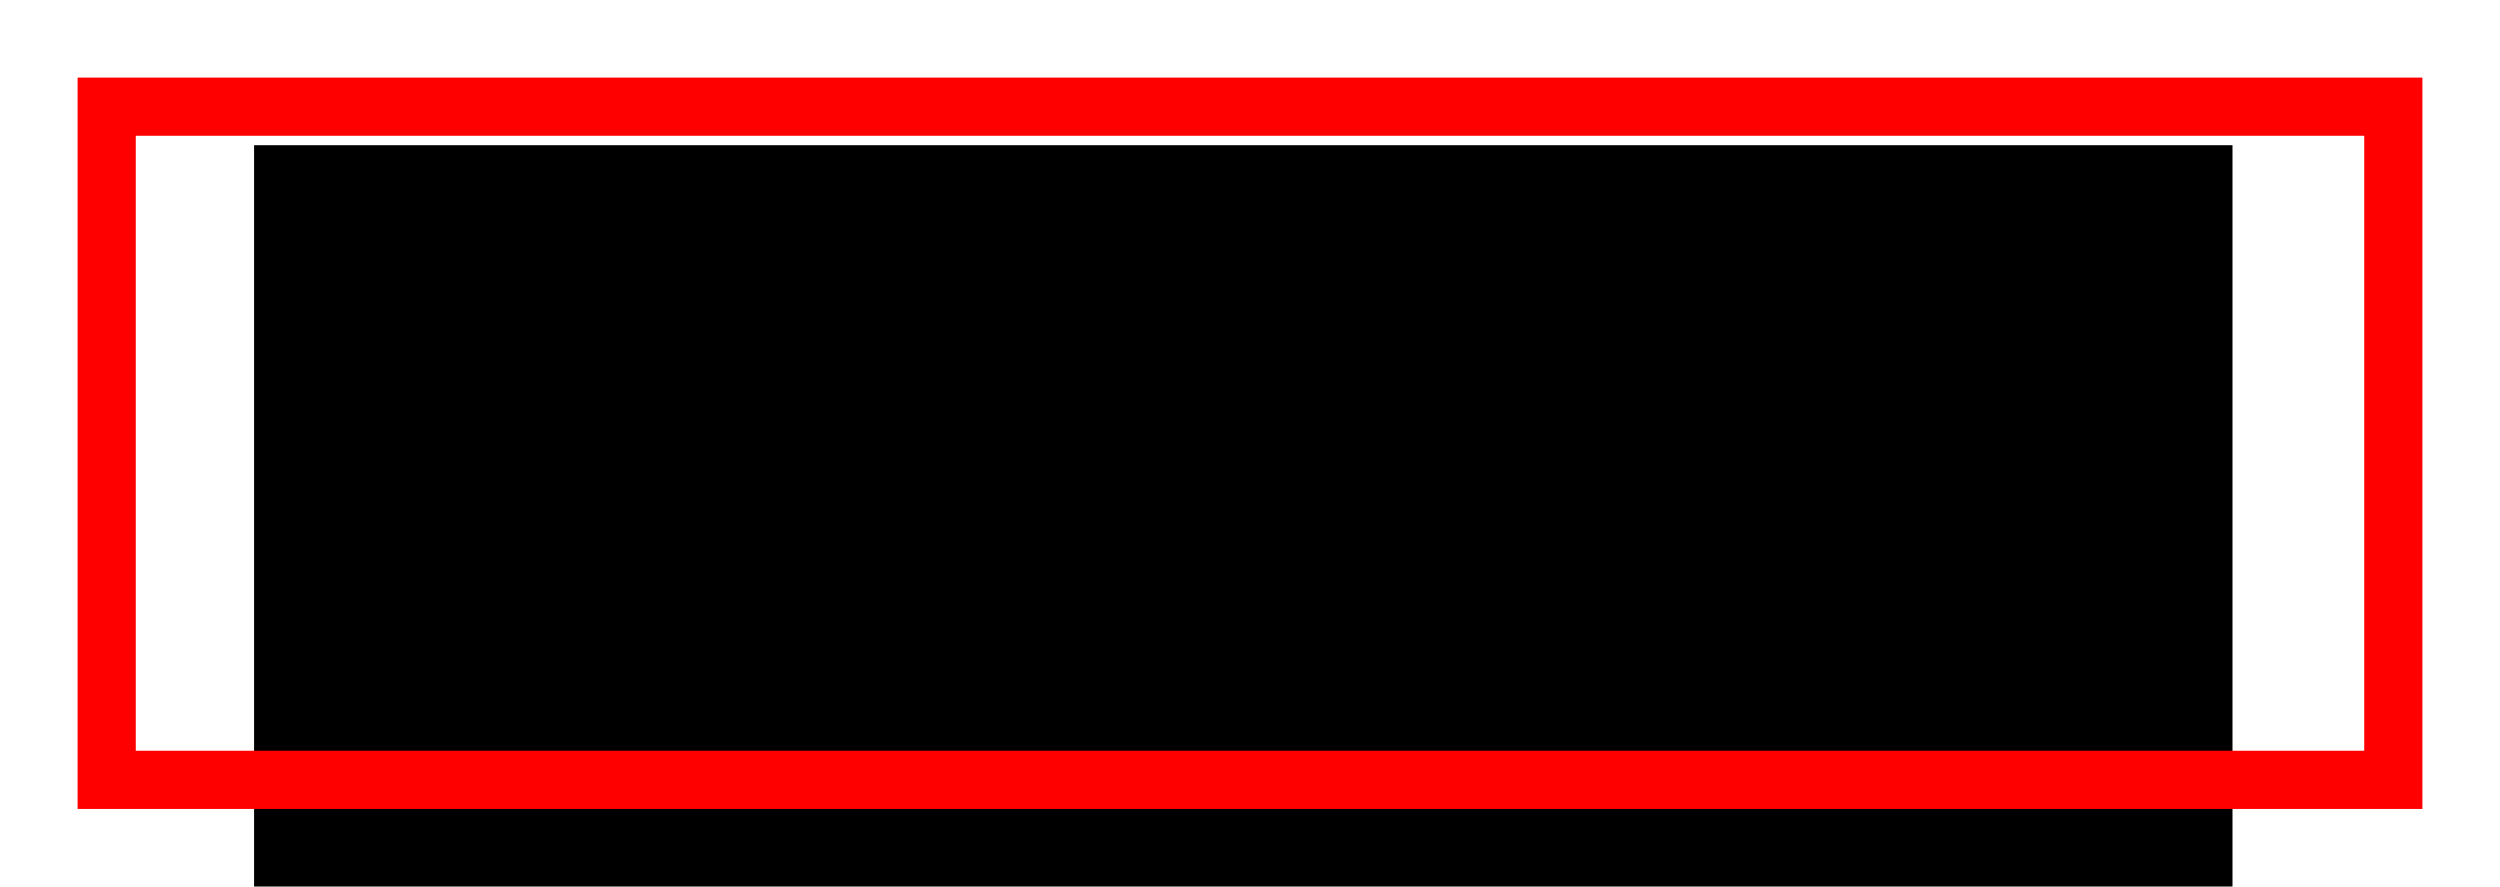 <?xml version="1.0" encoding="UTF-8" standalone="no"?>
<!-- Created with Inkscape (http://www.inkscape.org/) -->

<svg
   xmlns:dc="http://purl.org/dc/elements/1.1/"
   xmlns:cc="http://creativecommons.org/ns#"
   xmlns:rdf="http://www.w3.org/1999/02/22-rdf-syntax-ns#"
   xmlns:svg="http://www.w3.org/2000/svg"
   xmlns="http://www.w3.org/2000/svg"
   xmlns:sodipodi="http://sodipodi.sourceforge.net/DTD/sodipodi-0.dtd"
   xmlns:inkscape="http://www.inkscape.org/namespaces/inkscape"
   width="64.445mm"
   height="22.853mm"
   viewBox="0 0 64.445 22.853"
   version="1.1"
   id="svg5187"
   inkscape:version="0.92.2 (5c3e80d, 2017-08-06)"
   sodipodi:docname="bitte nicht in den mund nehmen.svg">
  <defs
     id="defs5181" />
  <sodipodi:namedview
     id="base"
     pagecolor="#ffffff"
     bordercolor="#666666"
     borderopacity="1.0"
     inkscape:pageopacity="0.0"
     inkscape:pageshadow="2"
     inkscape:zoom="1.5558594"
     inkscape:cx="127.60209"
     inkscape:cy="11.944745"
     inkscape:document-units="mm"
     inkscape:current-layer="layer1"
     showgrid="false"
     showguides="true"
     inkscape:guide-bbox="true"
     fit-margin-top="2"
     fit-margin-left="2"
     fit-margin-right="2"
     fit-margin-bottom="2"
     inkscape:window-width="1366"
     inkscape:window-height="724"
     inkscape:window-x="0"
     inkscape:window-y="44"
     inkscape:window-maximized="0" />
  <g
     inkscape:label="Layer 1"
     inkscape:groupmode="layer"
     id="layer1"
     transform="translate(-71.597,-132.984)">
    <g
       id="g5793">
      <flowRoot
         style="font-style:normal;font-weight:normal;font-size:40px;line-height:125%;font-family:sans-serif;letter-spacing:0px;word-spacing:0px;fill:#000000;fill-opacity:1;stroke:none;stroke-width:1px;stroke-linecap:butt;stroke-linejoin:miter;stroke-opacity:1"
         id="flowRoot5734"
         xml:space="preserve"><flowRegion
           id="flowRegion5736"><rect
             y="357.669"
             x="682.581"
             height="290.515"
             width="57.846"
             id="rect5738" /></flowRegion><flowPara
           id="flowPara5740"></flowPara></flowRoot>      <flowRoot
         style="font-style:normal;font-weight:normal;font-size:40px;line-height:125%;font-family:sans-serif;letter-spacing:0px;word-spacing:0px;fill:#000000;fill-opacity:1;stroke:none;stroke-width:1px;stroke-linecap:butt;stroke-linejoin:miter;stroke-opacity:1"
         id="flowRoot5742"
         xml:space="preserve"><flowRegion
           id="flowRegion5744"><rect
             y="583.911"
             x="516.756"
             height="64.273"
             width="57.846"
             id="rect5746" /></flowRegion><flowPara
           id="flowPara5748"></flowPara></flowRoot>      <flowRoot
         transform="matrix(0.166,0,0,0.166,63.423,66.685)"
         style="font-style:normal;font-weight:normal;font-size:40px;line-height:125%;font-family:sans-serif;text-align:center;letter-spacing:0px;word-spacing:0px;text-anchor:middle;fill:#000000;fill-opacity:1;stroke:none;stroke-width:1px;stroke-linecap:butt;stroke-linejoin:miter;stroke-opacity:1"
         id="flowRoot5750"
         xml:space="preserve"><flowRegion
           style="text-align:center;text-anchor:middle"
           id="flowRegion5752"><rect
             style="text-align:center;text-anchor:middle"
             y="421.942"
             x="88.697"
             height="277.66"
             width="307.226"
             id="rect5754" /></flowRegion><flowPara
           style="font-style:normal;font-variant:normal;font-weight:normal;font-stretch:normal;font-family:'Zurich BdXCn BT';-inkscape-font-specification:'Zurich BdXCn BT';text-align:center;text-anchor:middle"
           id="flowPara5756">Bitte nicht in den Mund nehmen!</flowPara></flowRoot>      <rect
         y="135.734"
         x="74.347"
         height="17.353"
         width="58.945"
         id="rect5758"
         style="color:#000000;clip-rule:nonzero;display:inline;overflow:visible;visibility:visible;opacity:1;isolation:auto;mix-blend-mode:normal;color-interpolation:sRGB;color-interpolation-filters:linearRGB;solid-color:#000000;solid-opacity:1;fill:none;fill-opacity:1;fill-rule:nonzero;stroke:#ff0000;stroke-width:1.5;stroke-linecap:butt;stroke-linejoin:miter;stroke-miterlimit:4;stroke-dasharray:none;stroke-dashoffset:0;stroke-opacity:1;color-rendering:auto;image-rendering:auto;shape-rendering:auto;text-rendering:auto;enable-background:accumulate" />
    </g>
  </g>
</svg>
